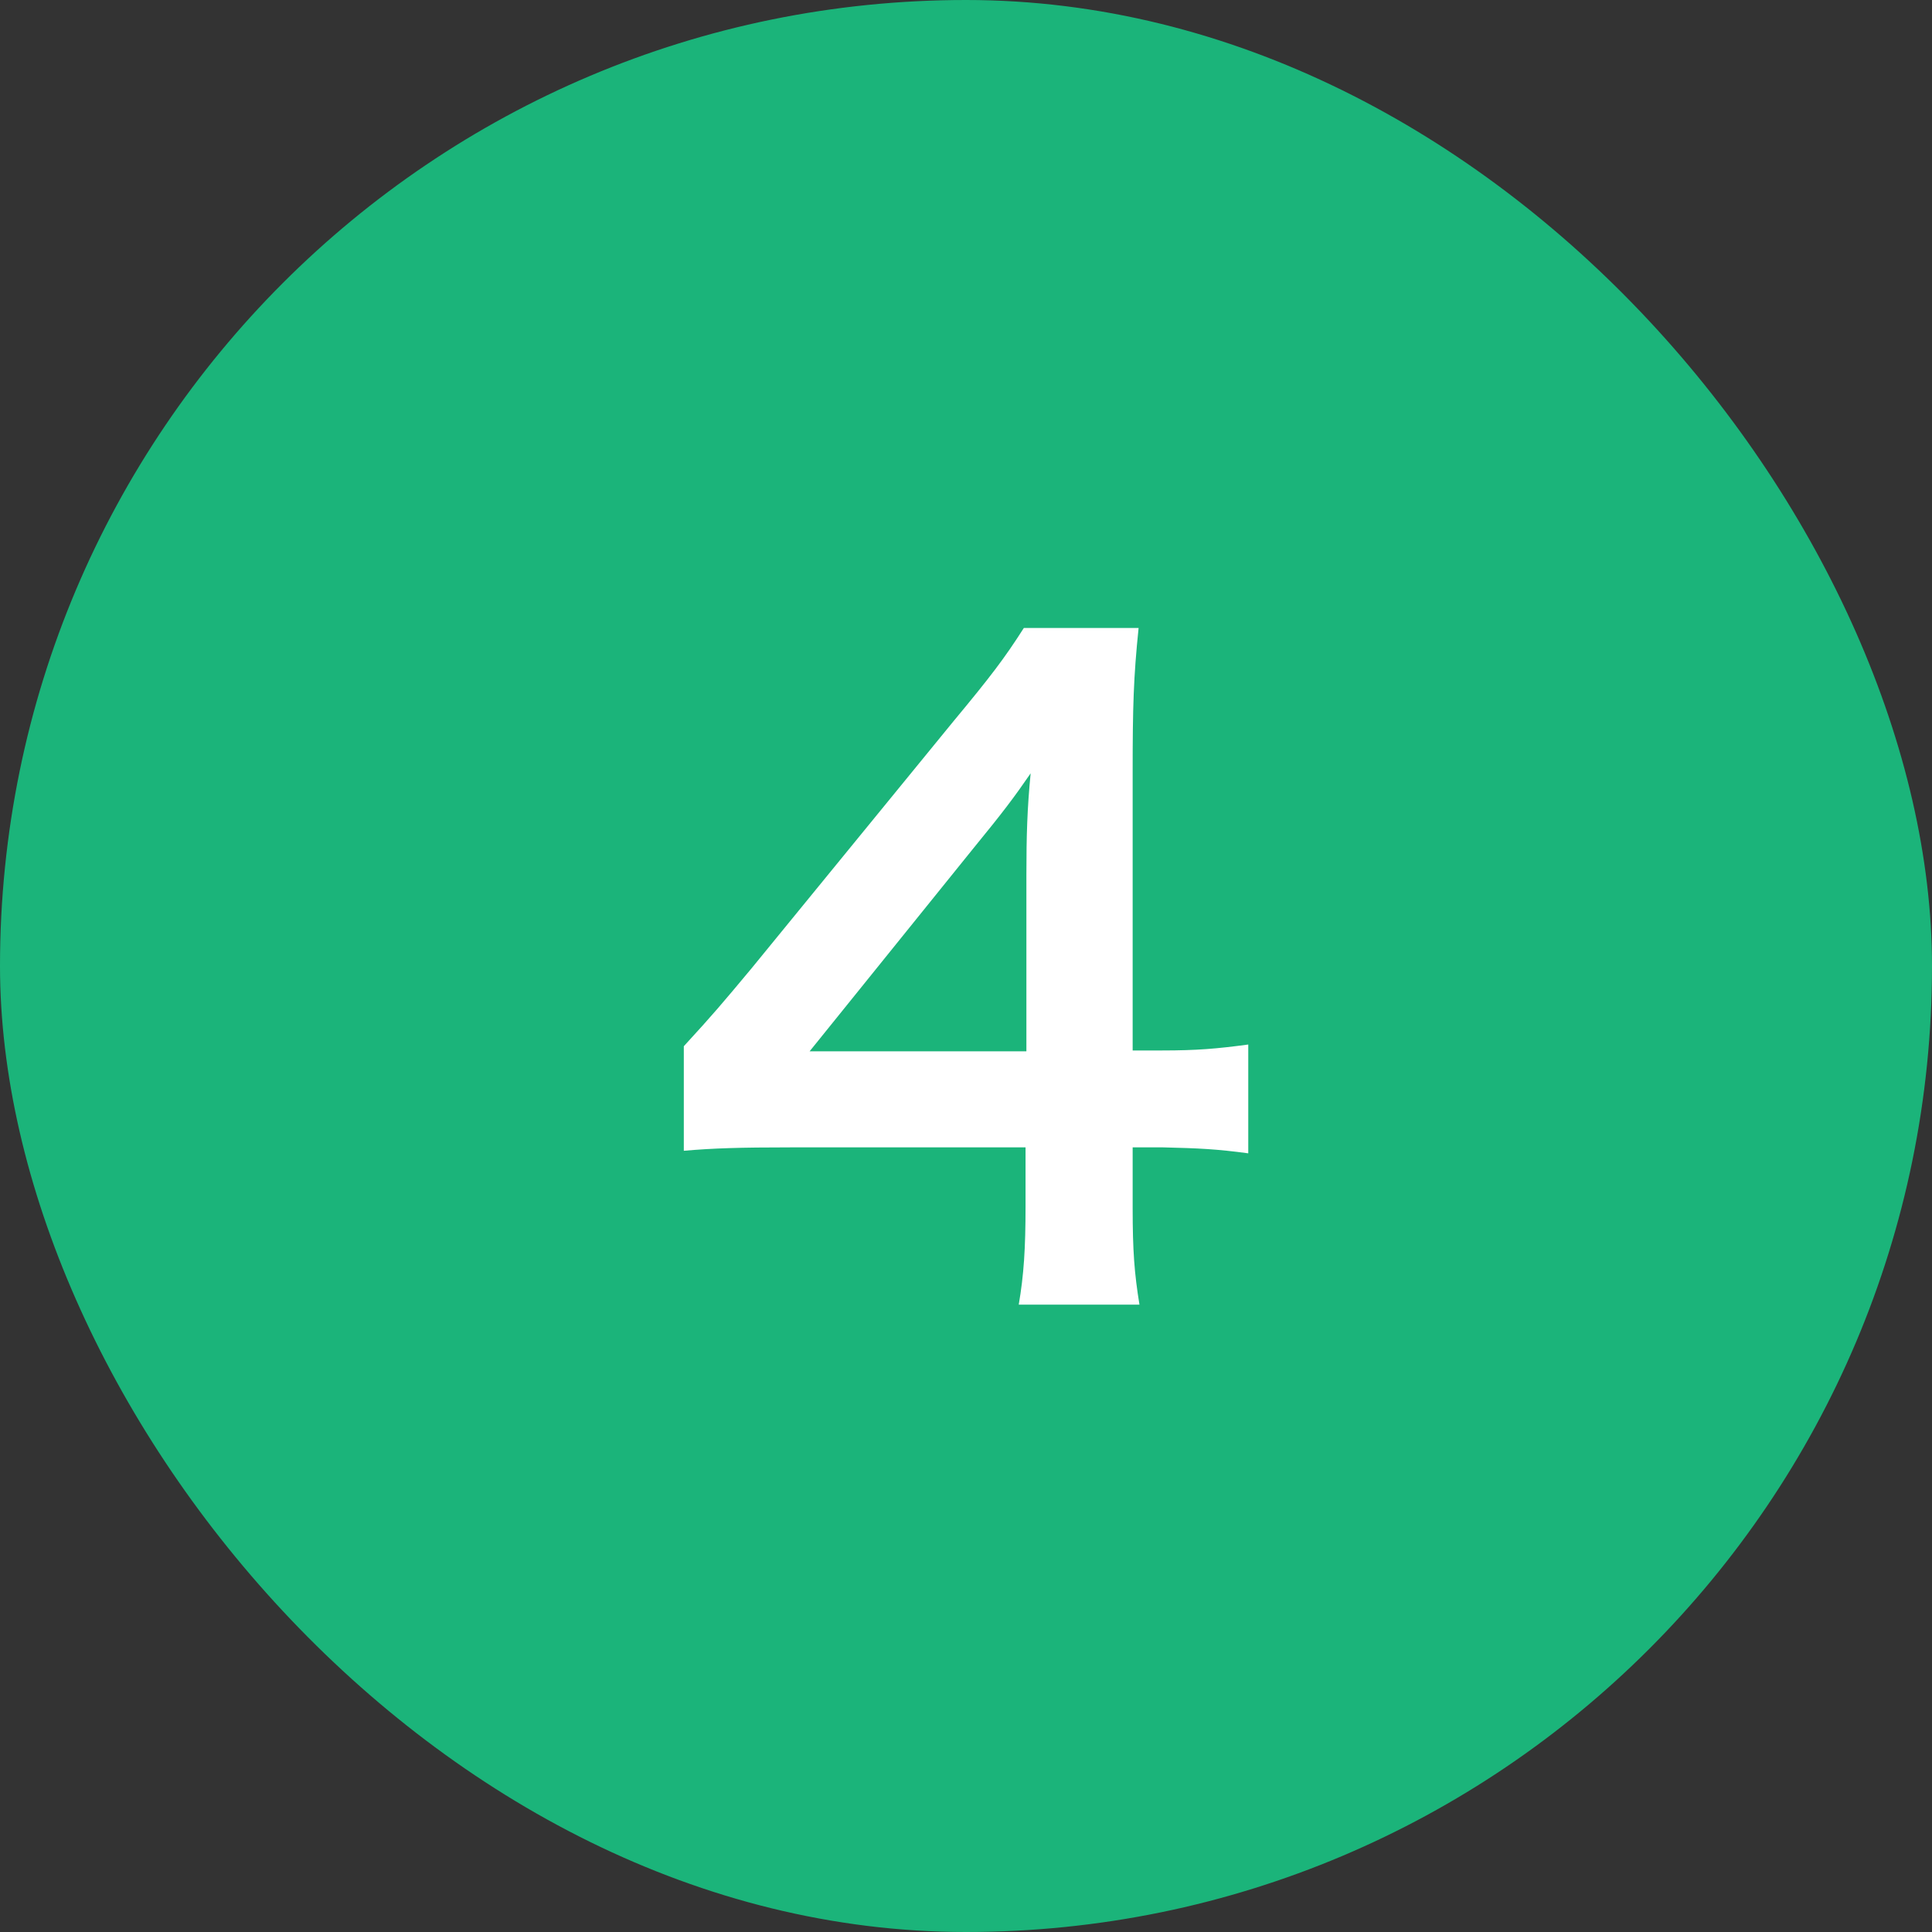 <svg width="50" height="50" viewBox="0 0 50 50" fill="none" xmlns="http://www.w3.org/2000/svg">
<rect x="0" y="0" width="50" height="50" fill="#333333" stroke="none"/>
<rect width="50" height="50" rx="25" fill="#1BB47A"/>
<path d="M32.305 27.032V29.848C31.491 29.738 31.029 29.716 30.105 29.694H29.313V31.256C29.313 32.378 29.357 32.95 29.489 33.764H26.365C26.497 32.994 26.541 32.312 26.541 31.212V29.694H20.447C19.149 29.694 18.445 29.716 17.697 29.782V27.076C18.445 26.262 18.687 25.976 19.457 25.052L24.671 18.672C25.639 17.506 25.991 17.044 26.497 16.252H29.467C29.335 17.528 29.313 18.298 29.313 19.97V27.186H30.083C30.963 27.186 31.491 27.142 32.305 27.032ZM26.563 27.208V22.654C26.563 21.62 26.585 20.916 26.673 20.014C26.233 20.652 25.969 21.004 25.177 21.972L20.953 27.208H26.563Z" fill="white"/>
</svg>
